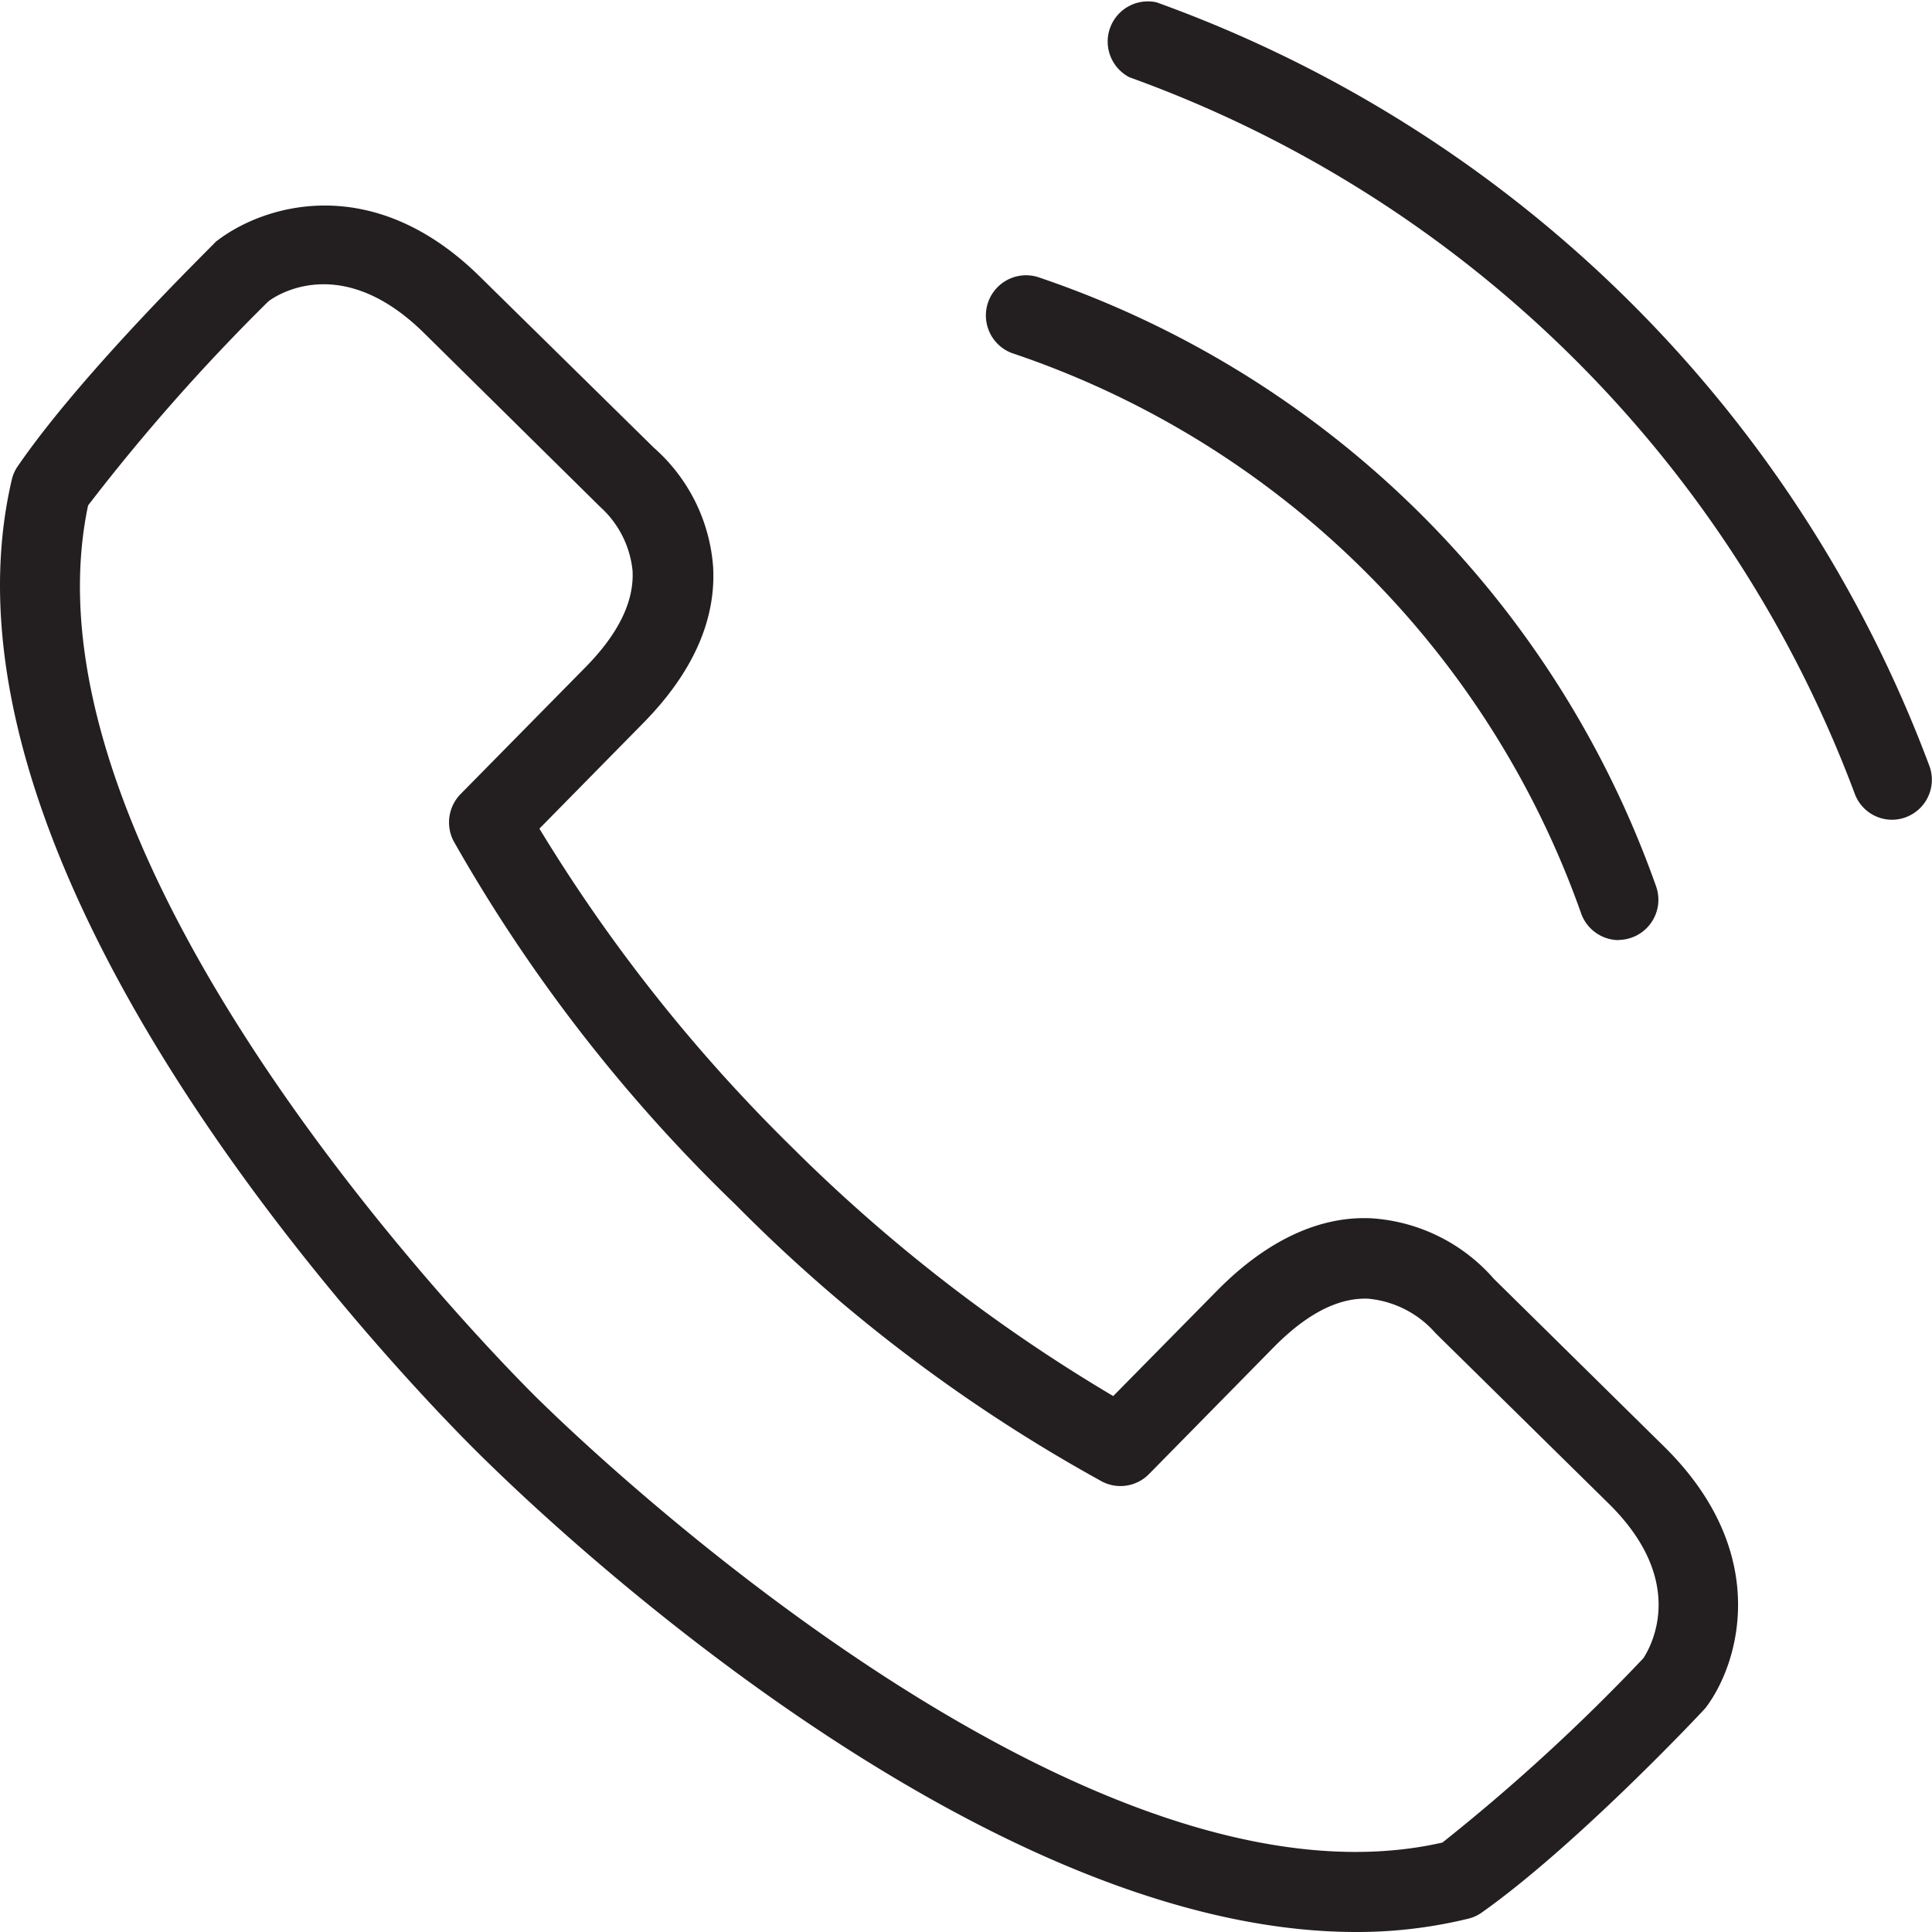 <svg id="Layer_1" data-name="Layer 1" xmlns="http://www.w3.org/2000/svg" viewBox="0 0 100 100"><defs><style>.cls-1{fill:#231f20;}</style></defs><title>Untitled-1</title><path class="cls-1" d="M70.19,100c-20.57,0-44-23.4-45.13-24.49S-4.48,46.62.61,24.83a2,2,0,0,1,.31-.7c3.35-4.88,10-11.33,10.24-11.61,2.39-1.89,8.08-3.73,13.69,1.81l9,8.85a9.1,9.1,0,0,1,3.06,6.15c.16,2.77-1.06,5.5-3.62,8.1l-5.37,5.46A84.62,84.62,0,0,0,41,59.39,84.81,84.81,0,0,0,57.62,72.26L63,66.8c2.56-2.6,5.32-3.88,8-3.74a9.19,9.19,0,0,1,6.32,3.13l8.83,8.7c5.6,5.53,3.85,11.26,2.13,13.51-.4.45-6.75,7.17-11.58,10.59a2,2,0,0,1-.7.32A24.24,24.24,0,0,1,70.19,100ZM4.56,26.16C.45,45.63,27.7,72.29,28,72.56S55.3,99.77,74.66,95.37a99.77,99.77,0,0,0,10.4-9.54c.43-.66,2.27-4-1.79-8L74.3,69a5.27,5.27,0,0,0-3.49-1.78c-1.55-.06-3.18.79-4.87,2.5l-6.47,6.58a2.07,2.07,0,0,1-2.4.4,82.91,82.91,0,0,1-19-14.35,82.76,82.76,0,0,1-14.6-18.83,2.1,2.1,0,0,1,.37-2.42l6.47-6.57c1.7-1.73,2.52-3.4,2.43-5a5.14,5.14,0,0,0-1.67-3.29l-9.12-9c-4.44-4.38-7.91-1.76-8.06-1.64h0A103,103,0,0,0,4.56,26.16Z"/><path class="cls-1" d="M83.84,48.66a2.08,2.08,0,0,1-2-1.38,47.17,47.17,0,0,0-29.45-29,2.08,2.08,0,0,1,1.33-3.94,51.35,51.35,0,0,1,32,31.54,2.08,2.08,0,0,1-2,2.77Z"/><path class="cls-1" d="M97.93,42.43A2.06,2.06,0,0,1,96,41.08,62.79,62.79,0,0,0,58.46,4,2.08,2.08,0,0,1,59.86.12a66.9,66.9,0,0,1,40,39.51,2.07,2.07,0,0,1-1.94,2.8Z"/></svg>
